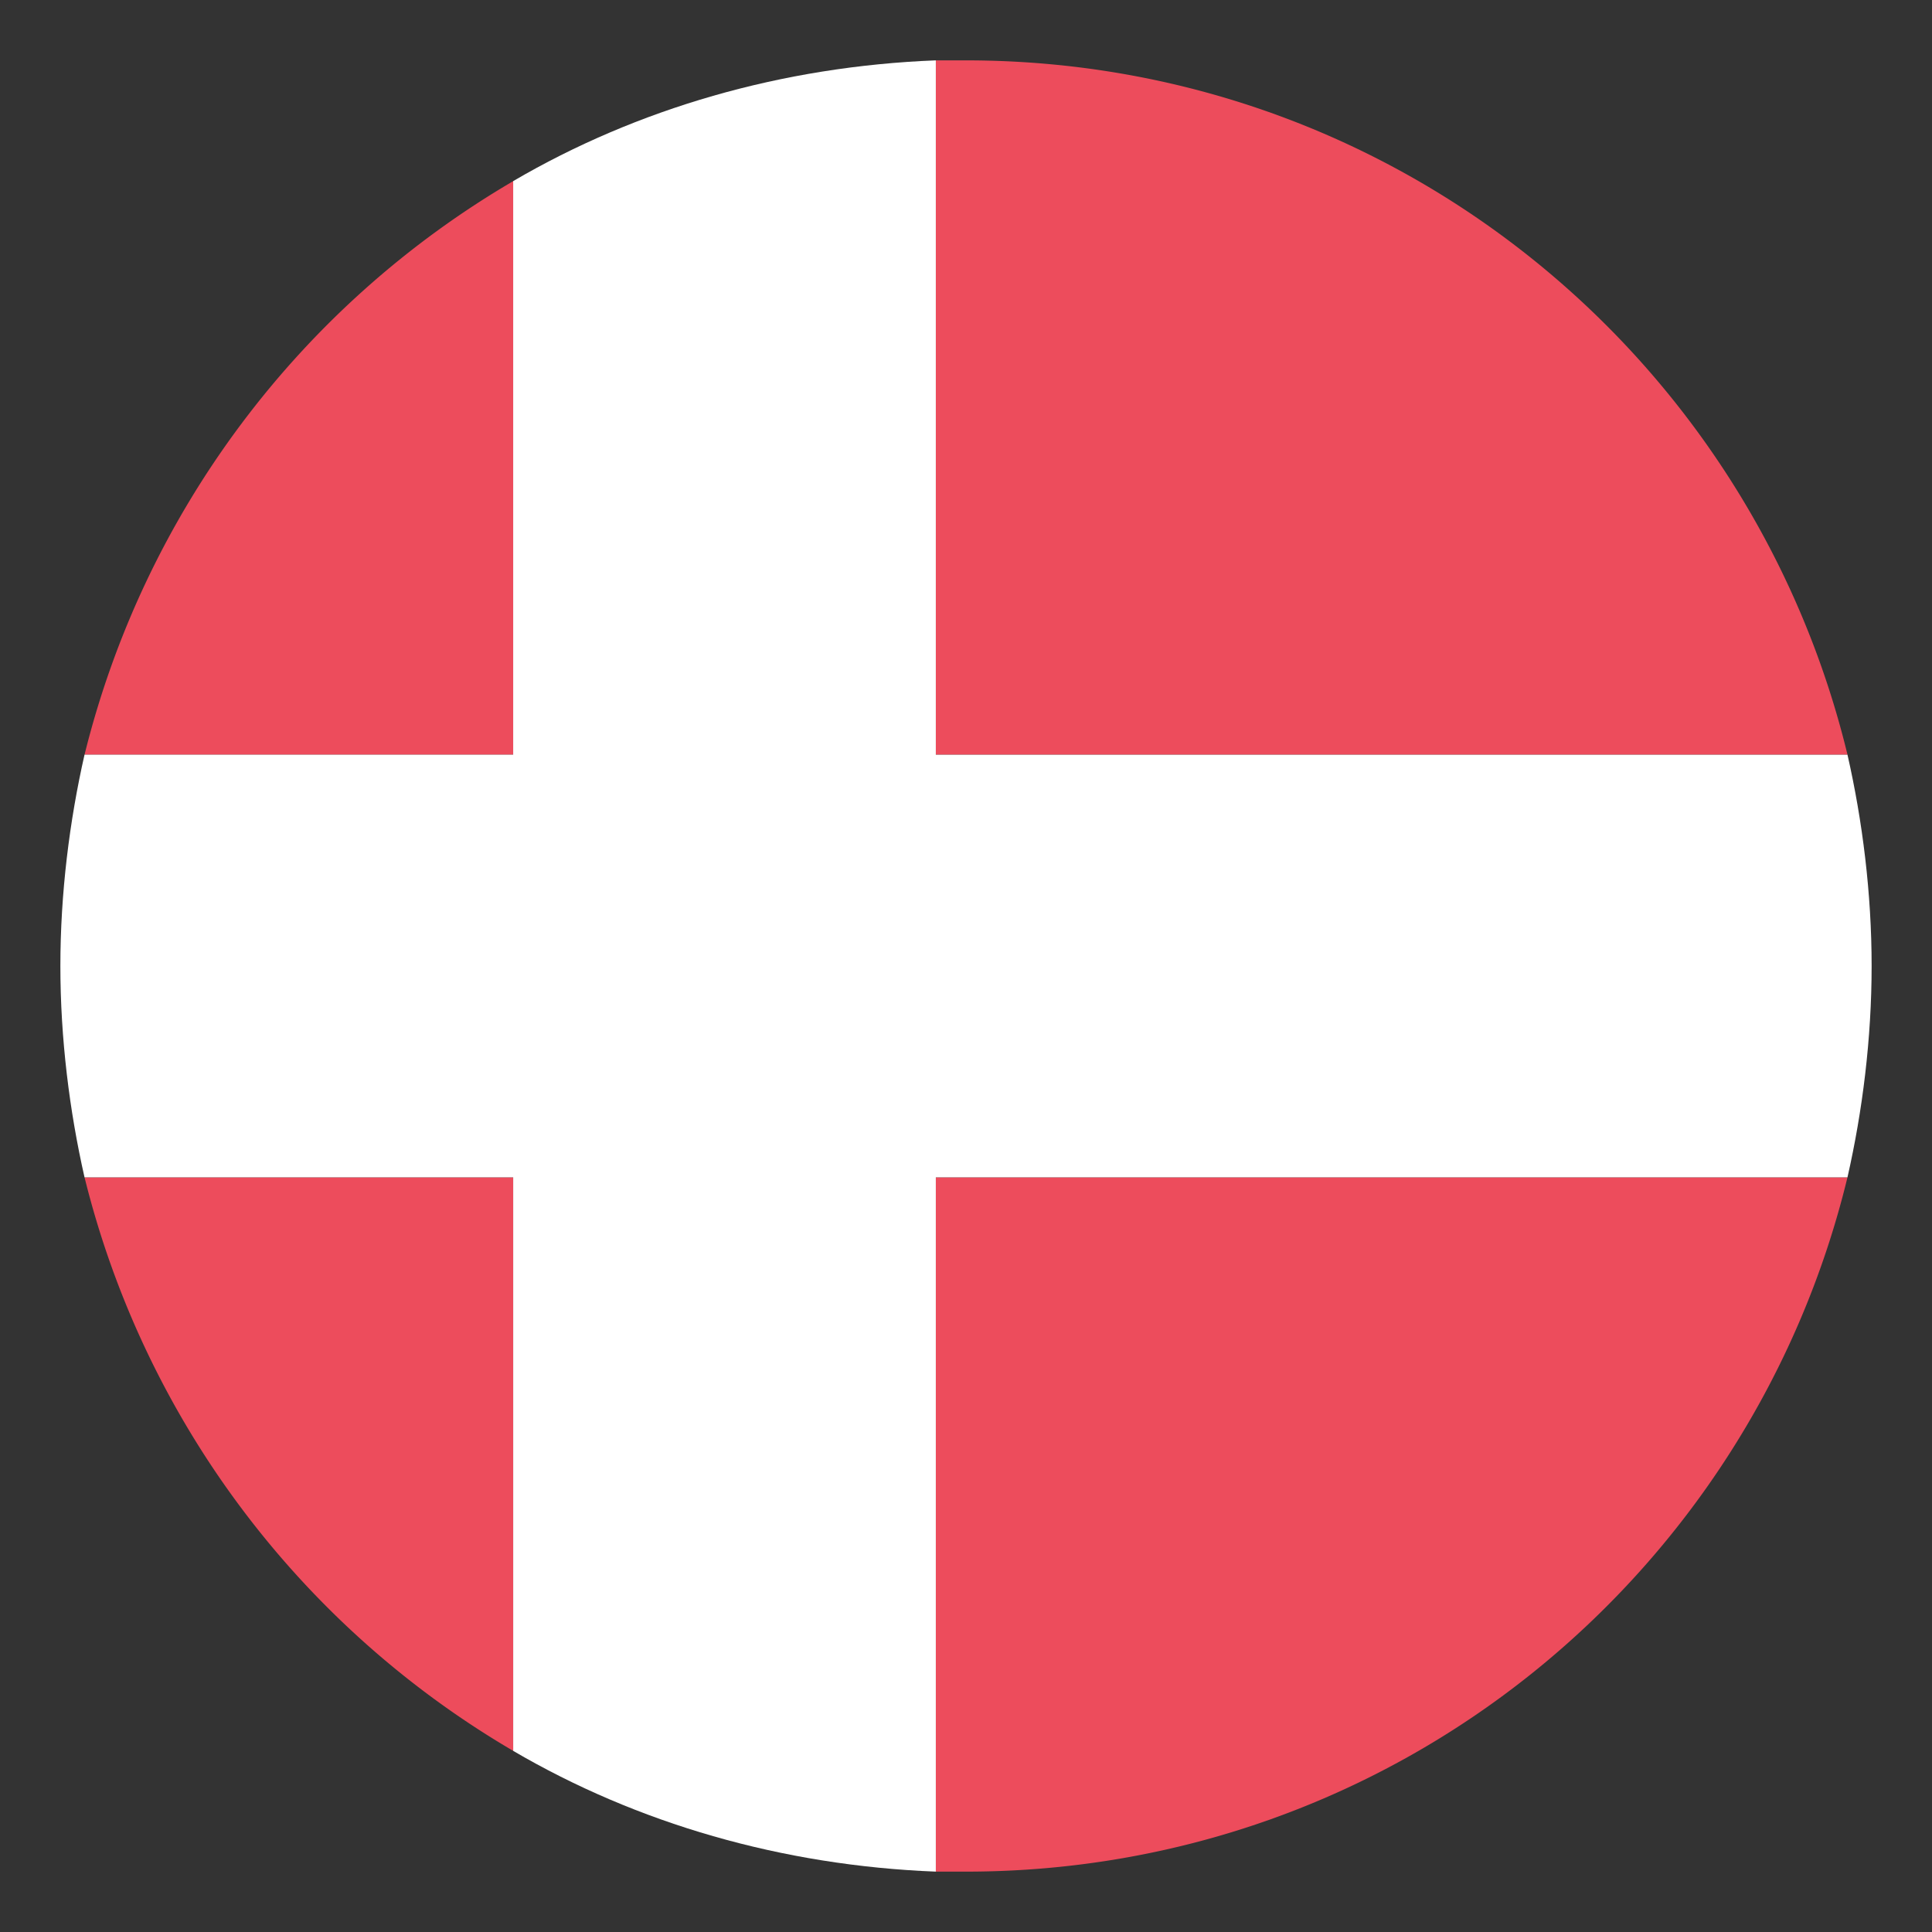 <svg xmlns="http://www.w3.org/2000/svg" width="100" height="100" fill="none"><rect width="100%" height="100%" fill="#333333" stroke="none"/><path fill="#ED4C5C" d="M95.626 39.063c-5-20.626-23.437-35.938-45.625-35.938h-1.562v35.938zM26.564 9.375A47.66 47.66 0 0 0 4.376 39.063h22.188zM4.376 60.938a47.66 47.66 0 0 0 22.188 29.687V60.938zm44.063 35.937H50c22.188 0 40.625-15.312 45.625-35.937H48.438z"/><path fill="#fff" d="M95.625 39.063H48.438V3.124c-7.97.313-15.47 2.5-21.876 6.25v29.688H4.375C3.594 42.5 3.125 46.25 3.125 50s.469 7.5 1.25 10.938h22.188v29.687c6.406 3.75 13.906 5.938 21.875 6.25V60.938h47.187c.781-3.438 1.25-7.188 1.25-10.938s-.469-7.5-1.25-10.937"/></svg>